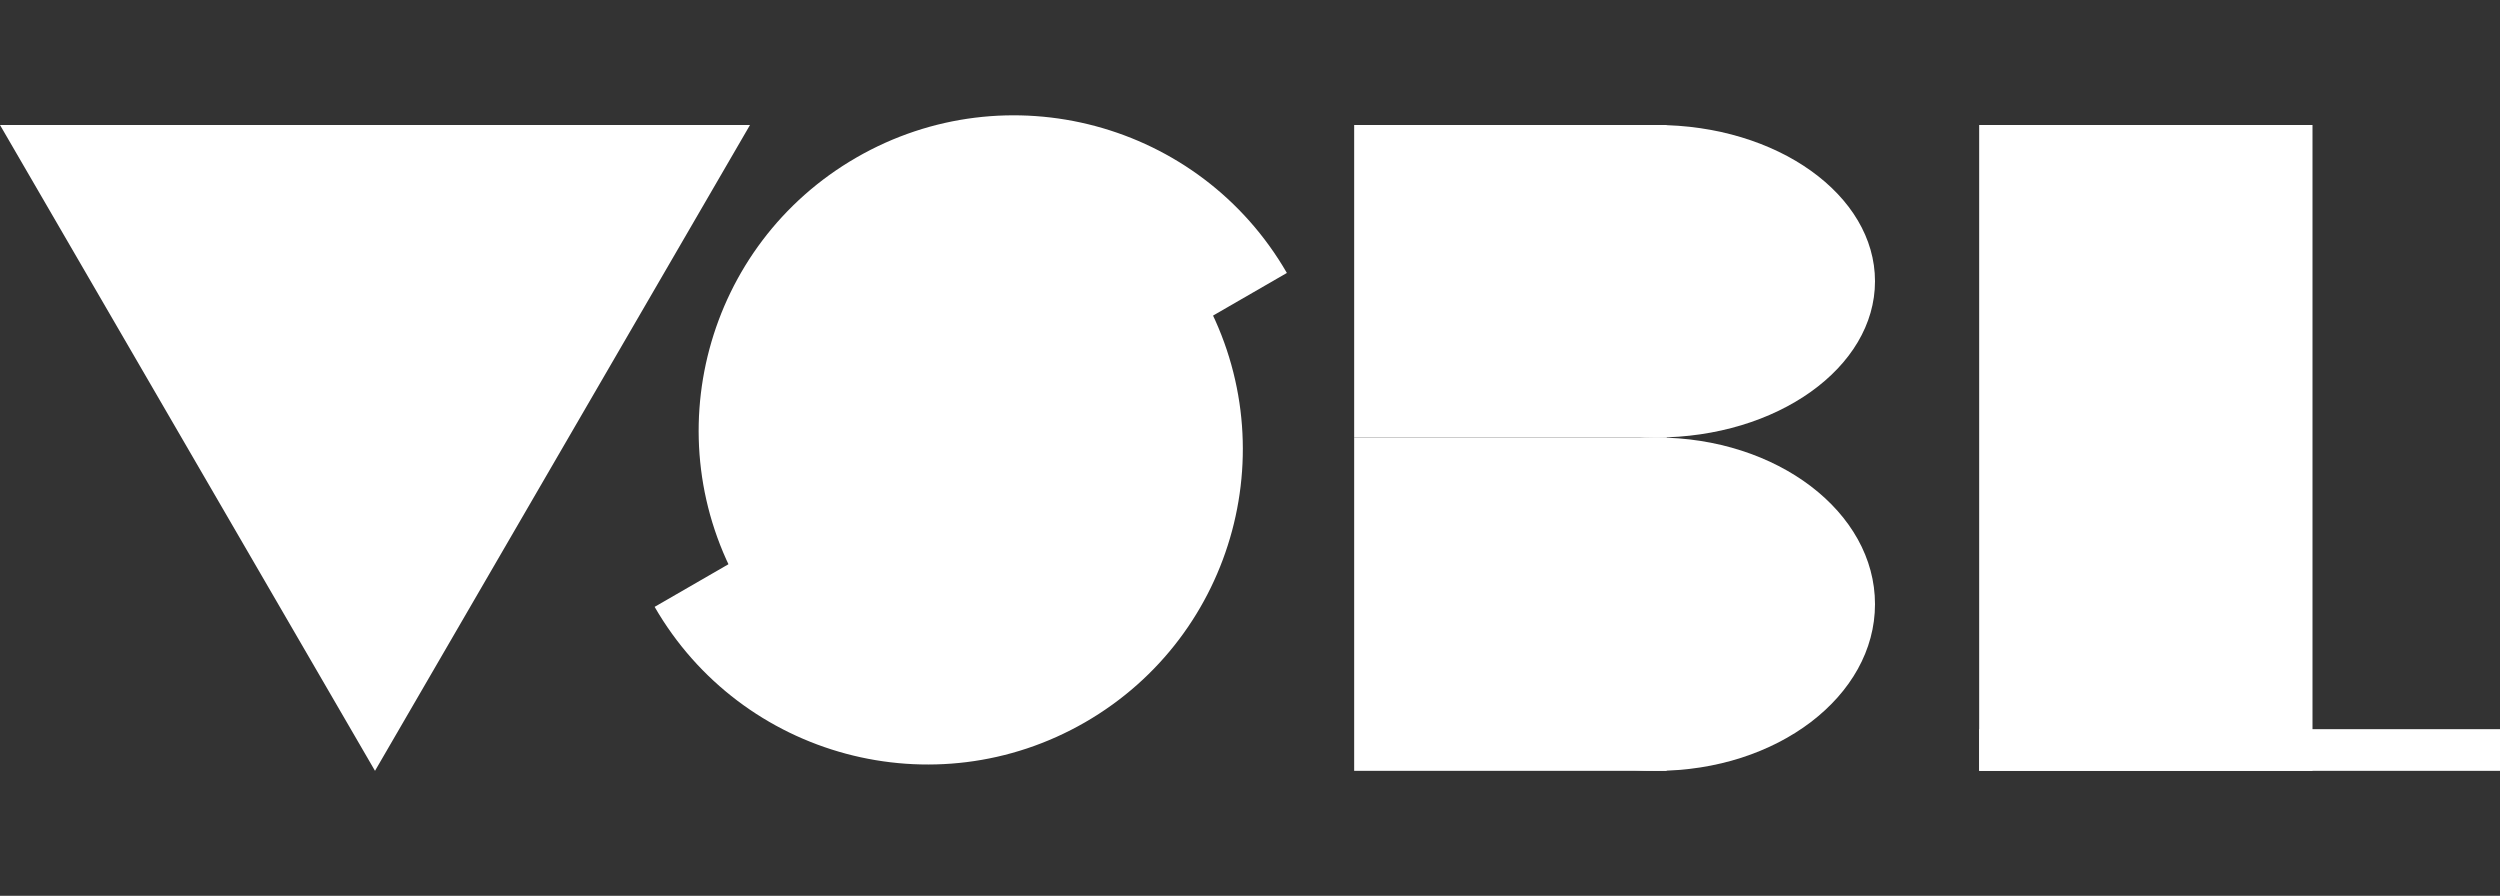 <?xml version="1.0" encoding="utf-8"?>
<!-- Generator: Adobe Illustrator 16.0.0, SVG Export Plug-In . SVG Version: 6.00 Build 0)  -->
<!DOCTYPE svg PUBLIC "-//W3C//DTD SVG 1.1//EN" "http://www.w3.org/Graphics/SVG/1.1/DTD/svg11.dtd">
<svg width="120" height="43" viewBox="0 0 120 43" fill="none" xmlns="http://www.w3.org/2000/svg">
<rect x="0" y="0" width="120" height="43" fill="#333333" stroke="none"/>
<path d="M18 37L0 6H36L18 37Z" fill="white"/>
<path fill-rule="evenodd" clip-rule="evenodd" d="M61.77 13.102L35.565 28.232C31.387 20.996 33.866 11.743 41.102 7.565C48.339 3.387 57.592 5.866 61.77 13.102Z" fill="white"/>
<path fill-rule="evenodd" clip-rule="evenodd" d="M31.422 29.129C35.6 36.366 44.853 38.845 52.089 34.667C59.325 30.489 61.805 21.236 57.627 14L31.422 29.129Z" fill="white"/>
<rect x="80" y="6" width="15" height="15" transform="rotate(90 80 6)" fill="white"/>
<ellipse cx="79.5" cy="13.5" rx="7.5" ry="10.5" transform="rotate(90 79.5 13.5)" fill="white"/>
<rect x="80" y="21" width="16" height="15" transform="rotate(90 80 21)" fill="white"/>
<ellipse cx="79.5" cy="29" rx="8" ry="10.5" transform="rotate(90 79.5 29)" fill="white"/>
<rect x="120" y="35" width="2" height="25" transform="rotate(90 120 35)" fill="white"/>
<rect x="111" y="6" width="31" height="16" transform="rotate(90 111 6)" fill="white"/>
</svg>
